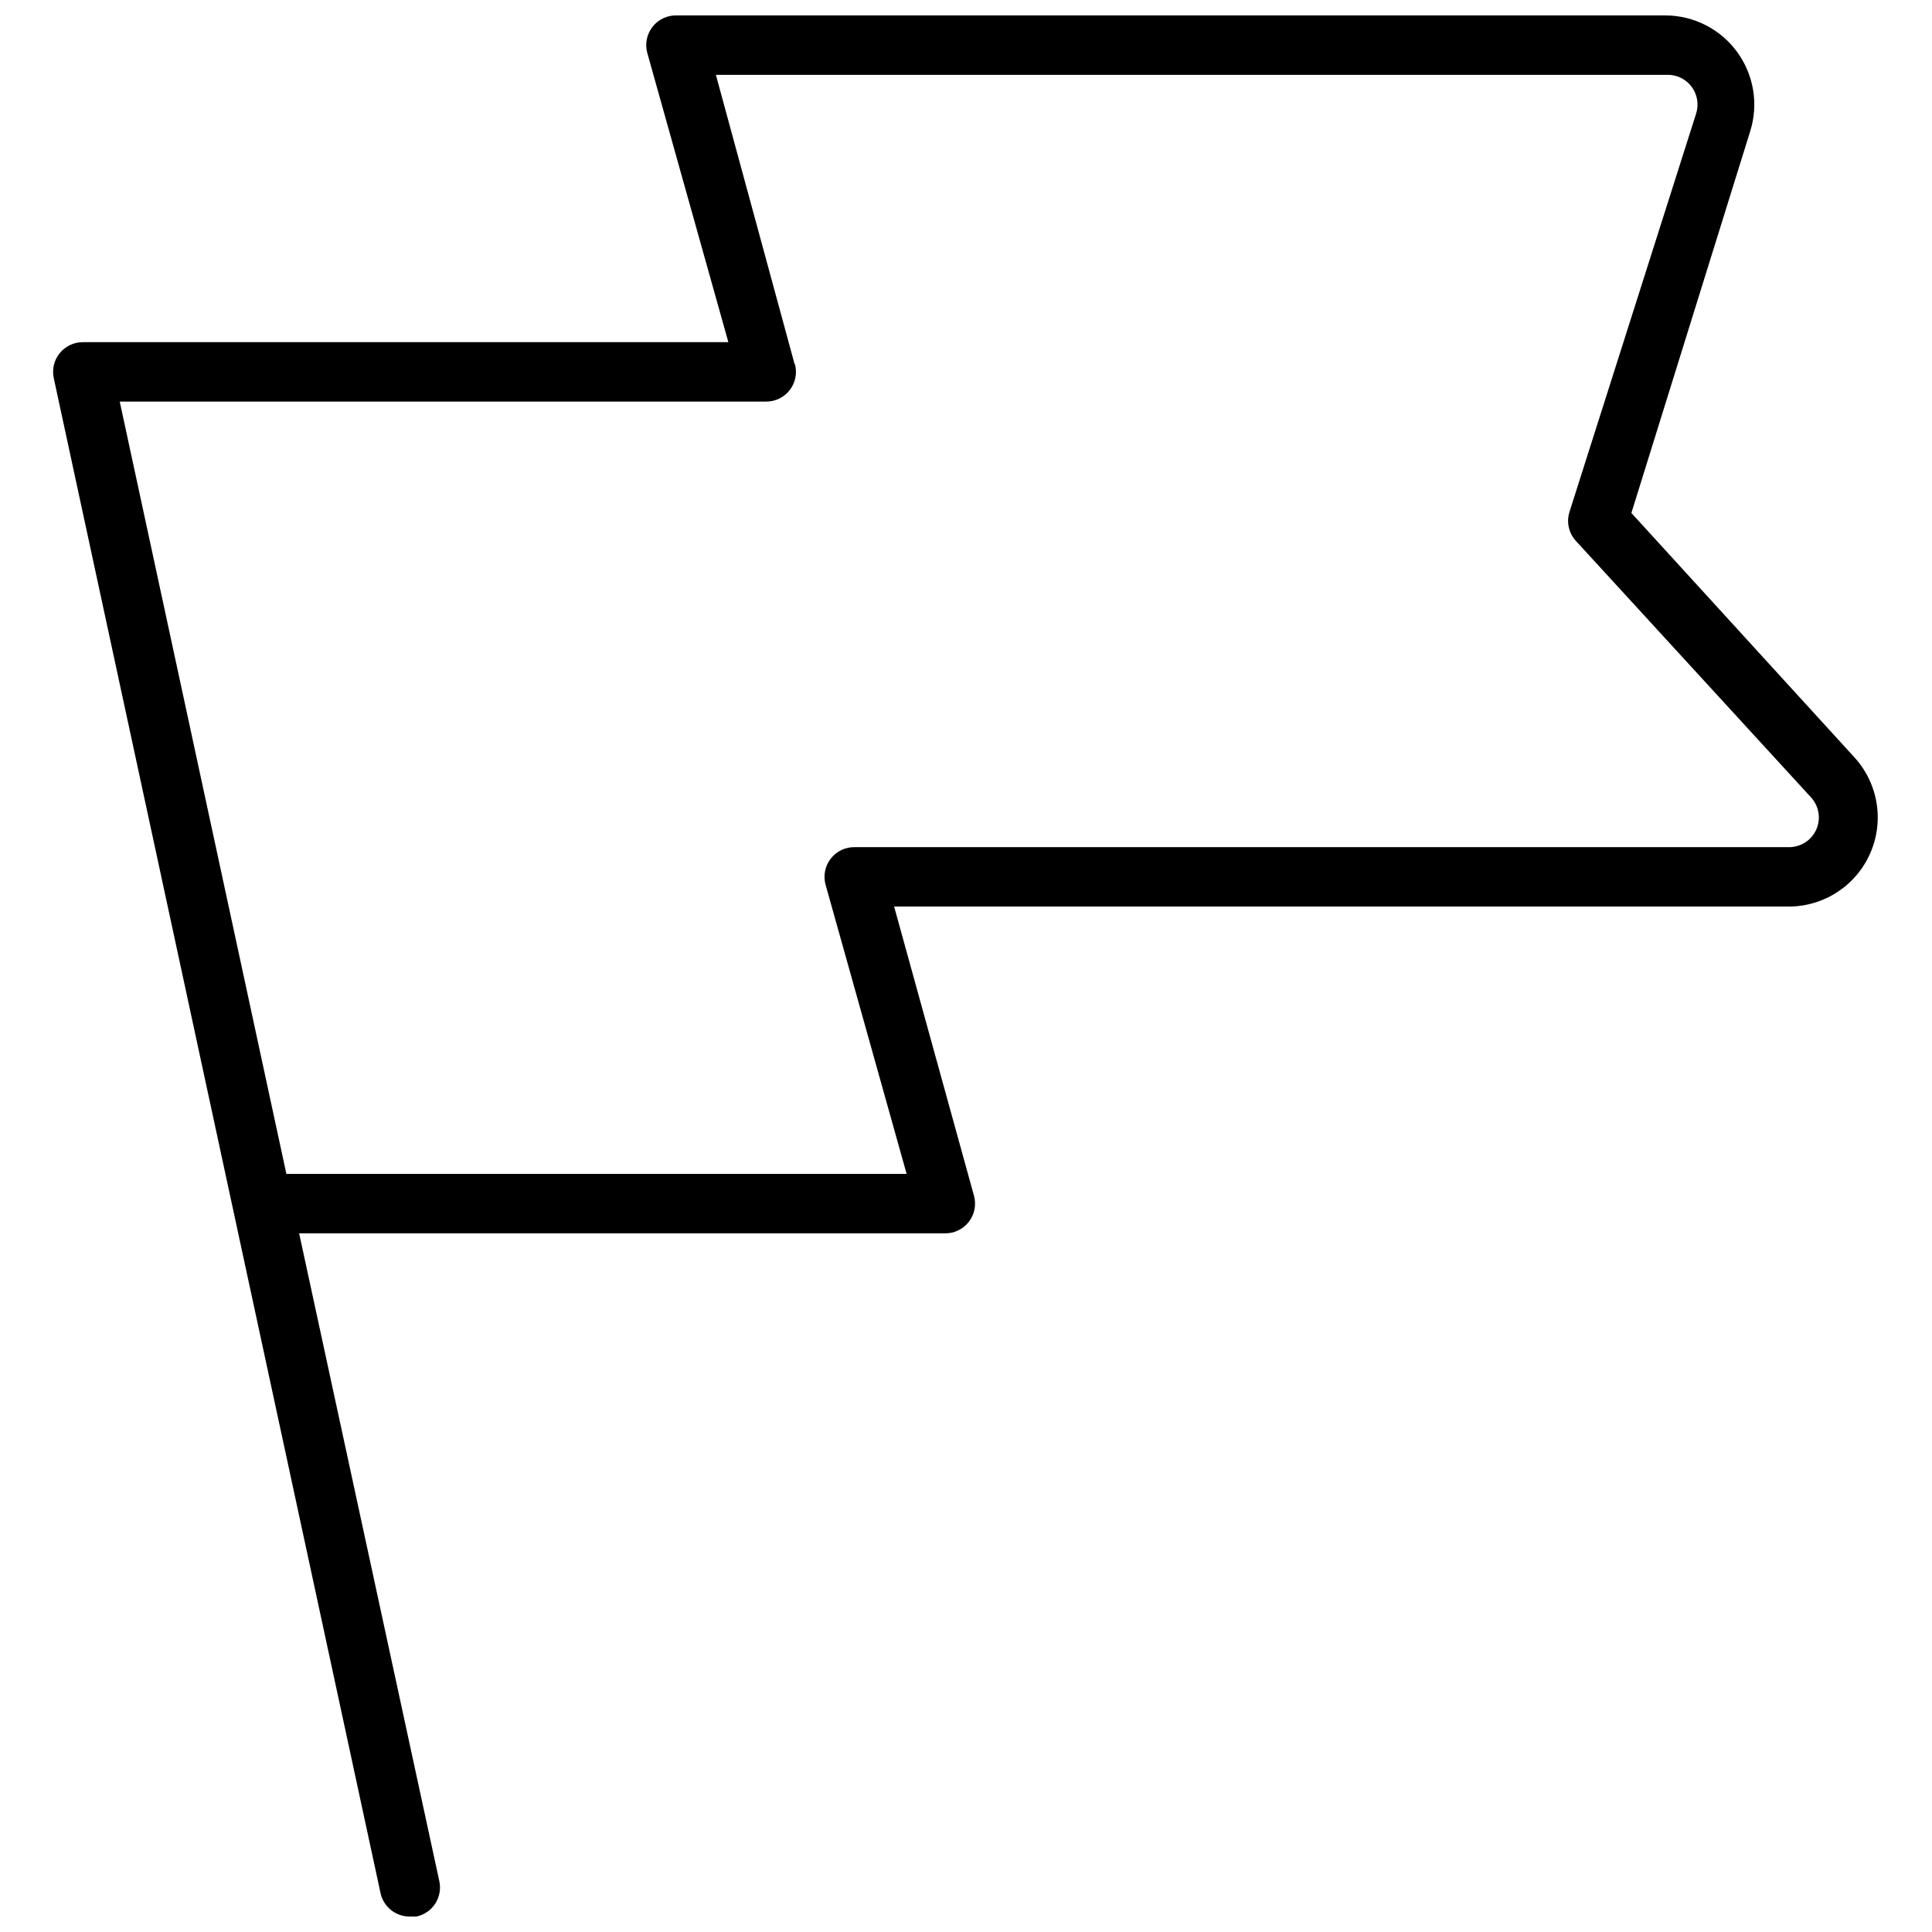 <?xml version="1.0" encoding="UTF-8"?>
<!-- Uploaded to: SVG Repo, www.svgrepo.com, Generator: SVG Repo Mixer Tools -->
<svg width="800px" height="800px" version="1.1" viewBox="144 144 512 512" xmlns="http://www.w3.org/2000/svg">
 <defs>
  <clipPath id="a">
   <path d="m158 148.09h484v503.81h-484z"/>
  </clipPath>
 </defs>
 <g clip-path="url(#a)">
  <path d="m158.25 244.21 86.594 401.47h-0.004c0.793 3.695 4.098 6.305 7.875 6.219h1.652c2.047-0.434 3.84-1.664 4.977-3.422 1.137-1.758 1.527-3.898 1.082-5.945l-37.152-171.69h170.98c2.5 0.086 4.887-1.02 6.441-2.973 1.551-1.957 2.082-4.535 1.434-6.945l-21.176-76.676h237.26c6.09-0.051 11.922-2.453 16.281-6.703 4.359-4.25 6.91-10.02 7.117-16.105 0.207-6.082-1.941-12.012-6-16.551l-59.277-64.945 31.488-101.16c2.25-7.156 0.965-14.957-3.461-21.016s-11.473-9.652-18.977-9.684h-261.98c-2.496-0.086-4.883 1.016-6.438 2.973-1.551 1.957-2.086 4.535-1.434 6.945l21.492 76.676h-171.06c-2.383-0.008-4.637 1.066-6.137 2.914-1.5 1.852-2.078 4.281-1.578 6.609zm196.33-3.699-20.863-76.676h251.91c2.57-0.117 5.035 1.027 6.606 3.066 1.566 2.039 2.039 4.715 1.266 7.168l-33.535 105.48c-0.91 2.746-0.246 5.766 1.734 7.875l62.426 68.094h-0.004c1.988 2.324 2.453 5.59 1.188 8.371-1.266 2.785-4.031 4.586-7.09 4.617h-247.57c-2.496-0.086-4.887 1.016-6.438 2.973-1.555 1.957-2.086 4.535-1.434 6.945l21.488 76.672h-164.37l-44.164-204.67h171.3c2.457 0.012 4.773-1.125 6.273-3.07 1.496-1.945 2-4.477 1.363-6.848z"/>
 </g>
</svg>